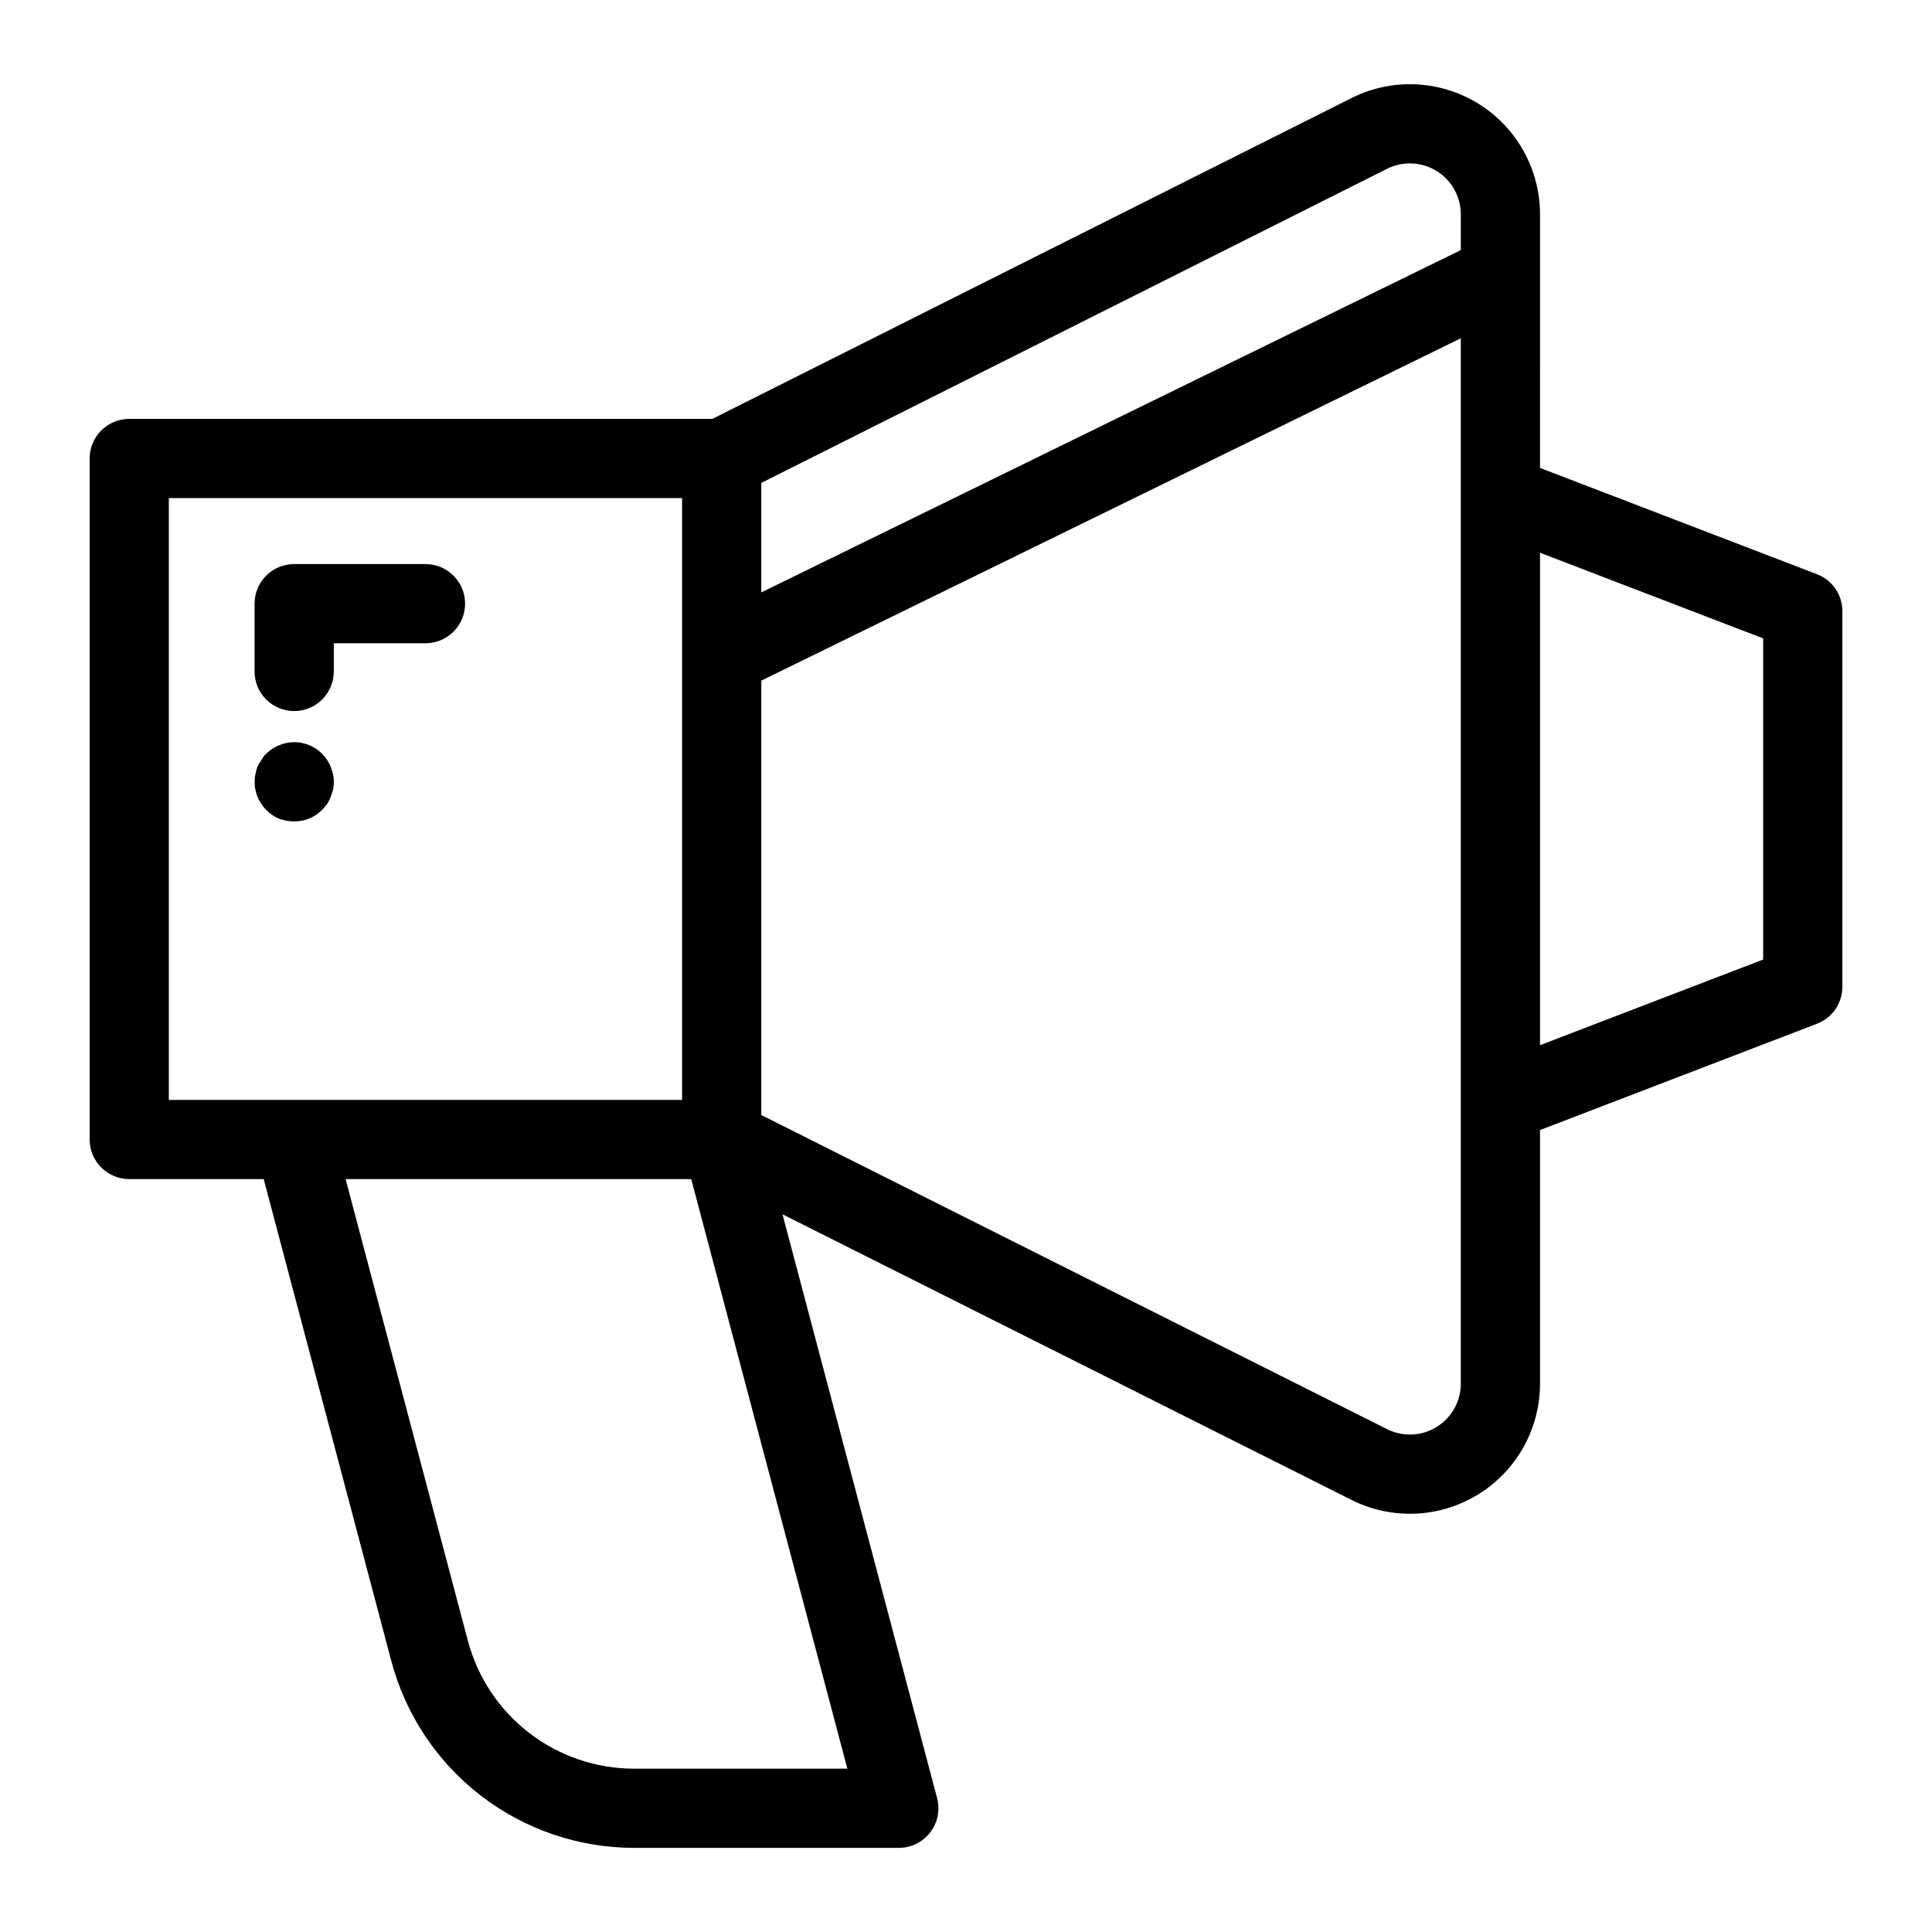 <?xml version="1.0" encoding="UTF-8"?>
<!-- Uploaded to: SVG Repo, www.svgrepo.com, Generator: SVG Repo Mixer Tools -->
<svg fill="#000000" width="800px" height="800px" version="1.1" viewBox="144 144 512 512" xmlns="http://www.w3.org/2000/svg">
 <g>
  <path d="m625.51 296.17-73.391-28.164 0.004-67.203c0-11.961-6.199-23.066-16.375-29.348-10.18-6.281-22.887-6.84-33.574-1.473l-169.39 85.027h-154.53c-2.785 0-5.453 1.105-7.422 3.074s-3.074 4.637-3.074 7.422v180.47c0 2.785 1.105 5.453 3.074 7.422s4.637 3.074 7.422 3.074h35.625l33.828 127.73c3.766 14.188 12.117 26.73 23.746 35.684 11.633 8.949 25.895 13.809 40.574 13.82h70.172c3.254-0.004 6.328-1.516 8.312-4.098 1.988-2.582 2.664-5.938 1.832-9.086l-40.973-154.72 150.8 75.699h0.004c10.688 5.367 23.395 4.809 33.574-1.473 10.176-6.281 16.375-17.387 16.375-29.348v-67.203l73.391-28.172-0.004 0.004c4.059-1.559 6.738-5.453 6.734-9.801v-99.543c0.004-4.344-2.676-8.242-6.734-9.797zm-113.93-107.43c4.184-2.102 9.156-1.883 13.137 0.578 3.984 2.457 6.41 6.805 6.41 11.484v9.48l-185.38 90.715v-29.02zm-322.84 87.266 136.02-0.004v159.48h-136.02zm123.28 336.71c-10.047-0.008-19.809-3.332-27.77-9.461-7.965-6.125-13.676-14.711-16.254-24.422l-32.41-122.36h91.594l41.379 156.24zm219.11-102.04c0 4.68-2.426 9.027-6.41 11.484-3.981 2.461-8.953 2.68-13.137 0.578l-165.83-83.238v-115.13l185.37-90.715v277.02zm80.125-112.39-59.133 22.699v-130.5l59.133 22.695z"/>
  <path d="m221.96 332.44c2.781 0 5.453-1.105 7.422-3.074s3.074-4.641 3.074-7.422v-7.469h24.305-0.004c5.797 0 10.496-4.699 10.496-10.496s-4.699-10.496-10.496-10.496h-34.797c-2.785 0-5.457 1.105-7.426 3.074s-3.074 4.641-3.07 7.422v17.965c-0.004 2.781 1.102 5.453 3.07 7.422s4.641 3.074 7.426 3.074z"/>
  <path d="m229.34 358.64c0.484-0.5 0.938-1.027 1.363-1.578 0.371-0.598 0.688-1.23 0.941-1.887 0.203-0.629 0.418-1.262 0.625-1.891 0.129-0.695 0.199-1.395 0.215-2.102-0.016-0.668-0.086-1.336-0.215-1.992-0.203-0.734-0.418-1.363-0.625-1.992v-0.004c-0.254-0.621-0.57-1.219-0.941-1.781-2.762-4.238-8.168-5.875-12.812-3.887-1.25 0.512-2.387 1.262-3.352 2.207-0.508 0.488-0.934 1.055-1.262 1.68-0.41 0.555-0.766 1.152-1.055 1.781-0.234 0.648-0.41 1.316-0.523 1.996-0.168 0.648-0.238 1.32-0.203 1.992-0.035 0.707 0.035 1.414 0.203 2.102 0.125 0.645 0.301 1.273 0.523 1.891 0.289 0.66 0.645 1.293 1.055 1.887 0.355 0.574 0.781 1.105 1.262 1.578 0.961 0.977 2.098 1.758 3.352 2.305 1.309 0.496 2.699 0.746 4.102 0.734 2.758 0.027 5.41-1.07 7.348-3.039z"/>
 </g>
</svg>